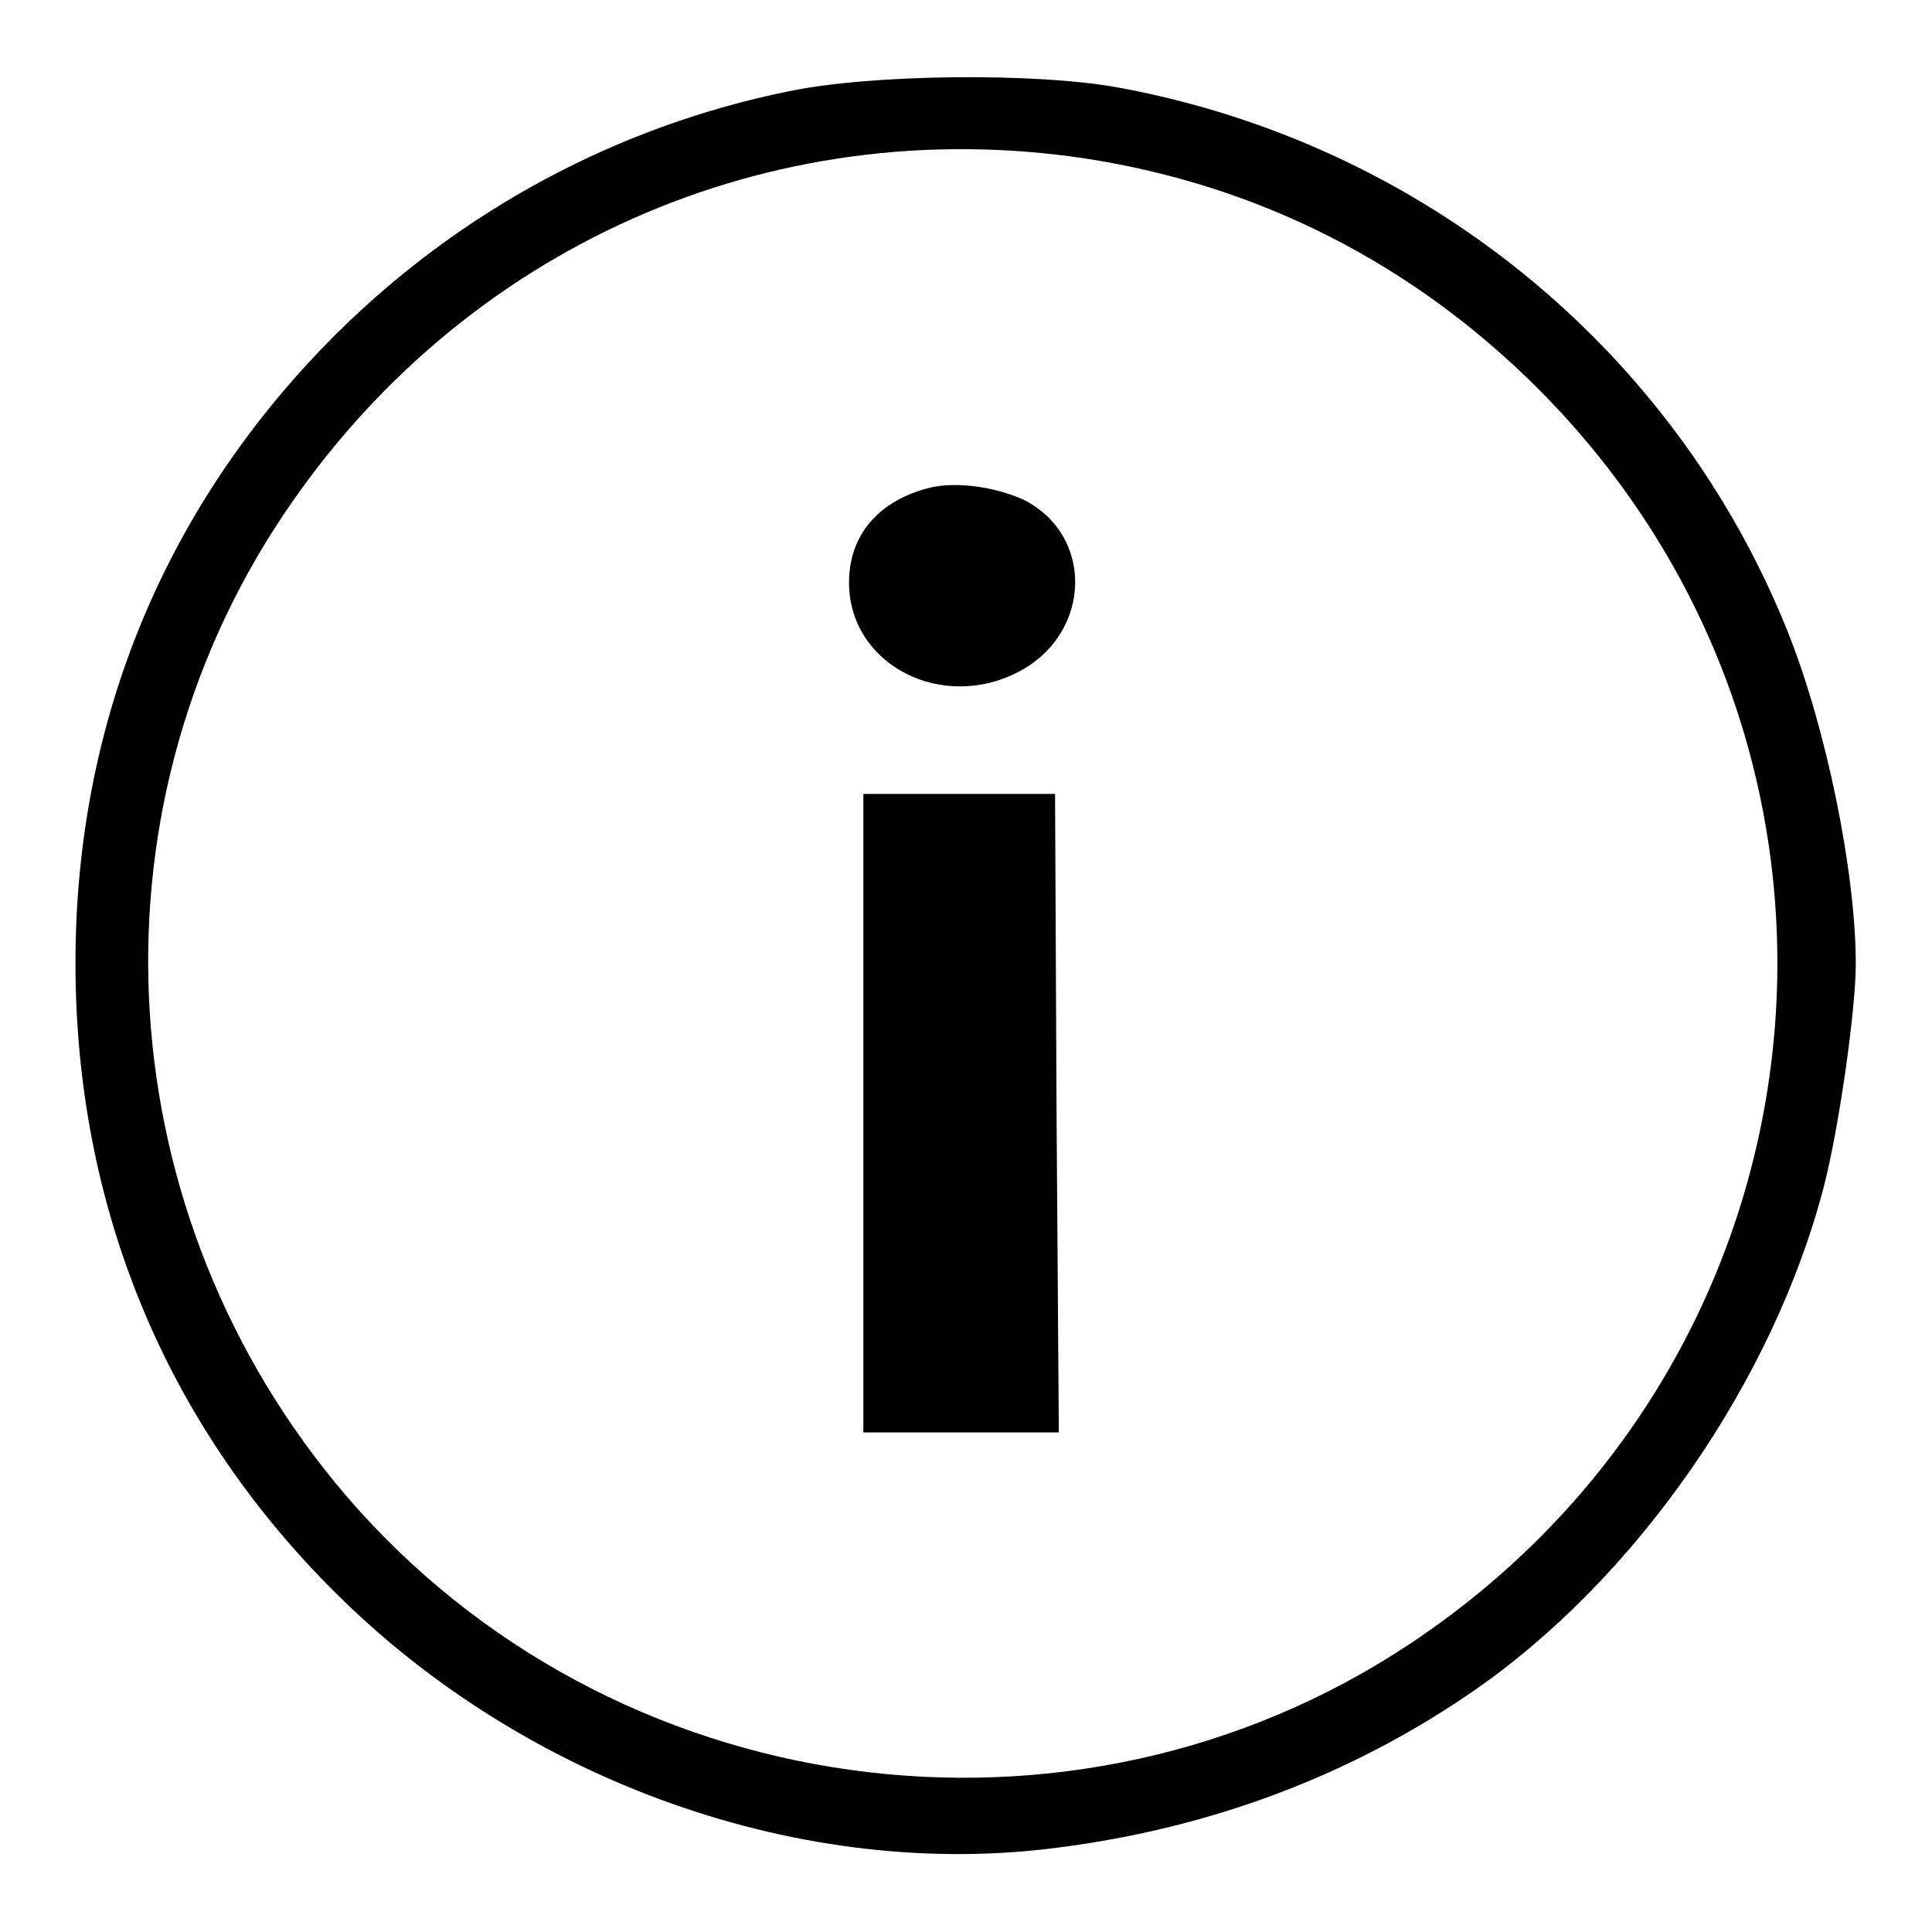 <?xml version="1.0" encoding="utf-8"?>
<!-- Svg Vector Icons : http://www.onlinewebfonts.com/icon -->
<!DOCTYPE svg PUBLIC "-//W3C//DTD SVG 1.1//EN" "http://www.w3.org/Graphics/SVG/1.1/DTD/svg11.dtd">
<svg version="1.1" xmlns="http://www.w3.org/2000/svg" xmlns:xlink="http://www.w3.org/1999/xlink" x="0px" y="0px" viewBox="0 0 256 256" enable-background="new 0 0 256 256" xml:space="preserve">
<g> <g> <path fill="#000000" d="M104.5,12.1C81.8,16.7,61.1,27.9,44.8,44C22,66.6,10,95.5,10,127.6c0,32.1,11.8,60.9,34.3,83.3  c25.3,25.3,62.2,38.4,96,33.9c20.3-2.6,38.7-9.6,54.6-20.5c21.9-15,40.1-41.3,46.8-67.2c2-7.8,4.2-23.3,4.2-29.4  c0-12.1-3.9-31.3-9.1-44.2c-15-37.3-48.4-64.5-88.6-71.9C137.3,9.6,115.5,9.8,104.5,12.1z M143.8,21c22.8,3.5,43.3,13.8,60,30.5  c48.4,48.5,40.3,128.1-16.8,166.2C142,247.7,80.8,239.1,45.7,198c-31.4-36.9-34.8-89.9-8.2-129.7C61.2,32.8,101.9,14.7,143.8,21z"  /> <path fill="#000000" d="M123.3,64.6c-6.9,1.7-10.8,6.3-10.8,12.6c0,10.8,12.2,17.2,22.5,11.8c9.7-5.1,10-18.1,0.6-22.8  C131.8,64.5,126.8,63.8,123.3,64.6z"/> <path fill="#000000" d="M114.4,147.5v42.3h13h12.9l-0.3-42.3l-0.2-42.3h-12.7h-12.7V147.5z"/> </g></g>
</svg>